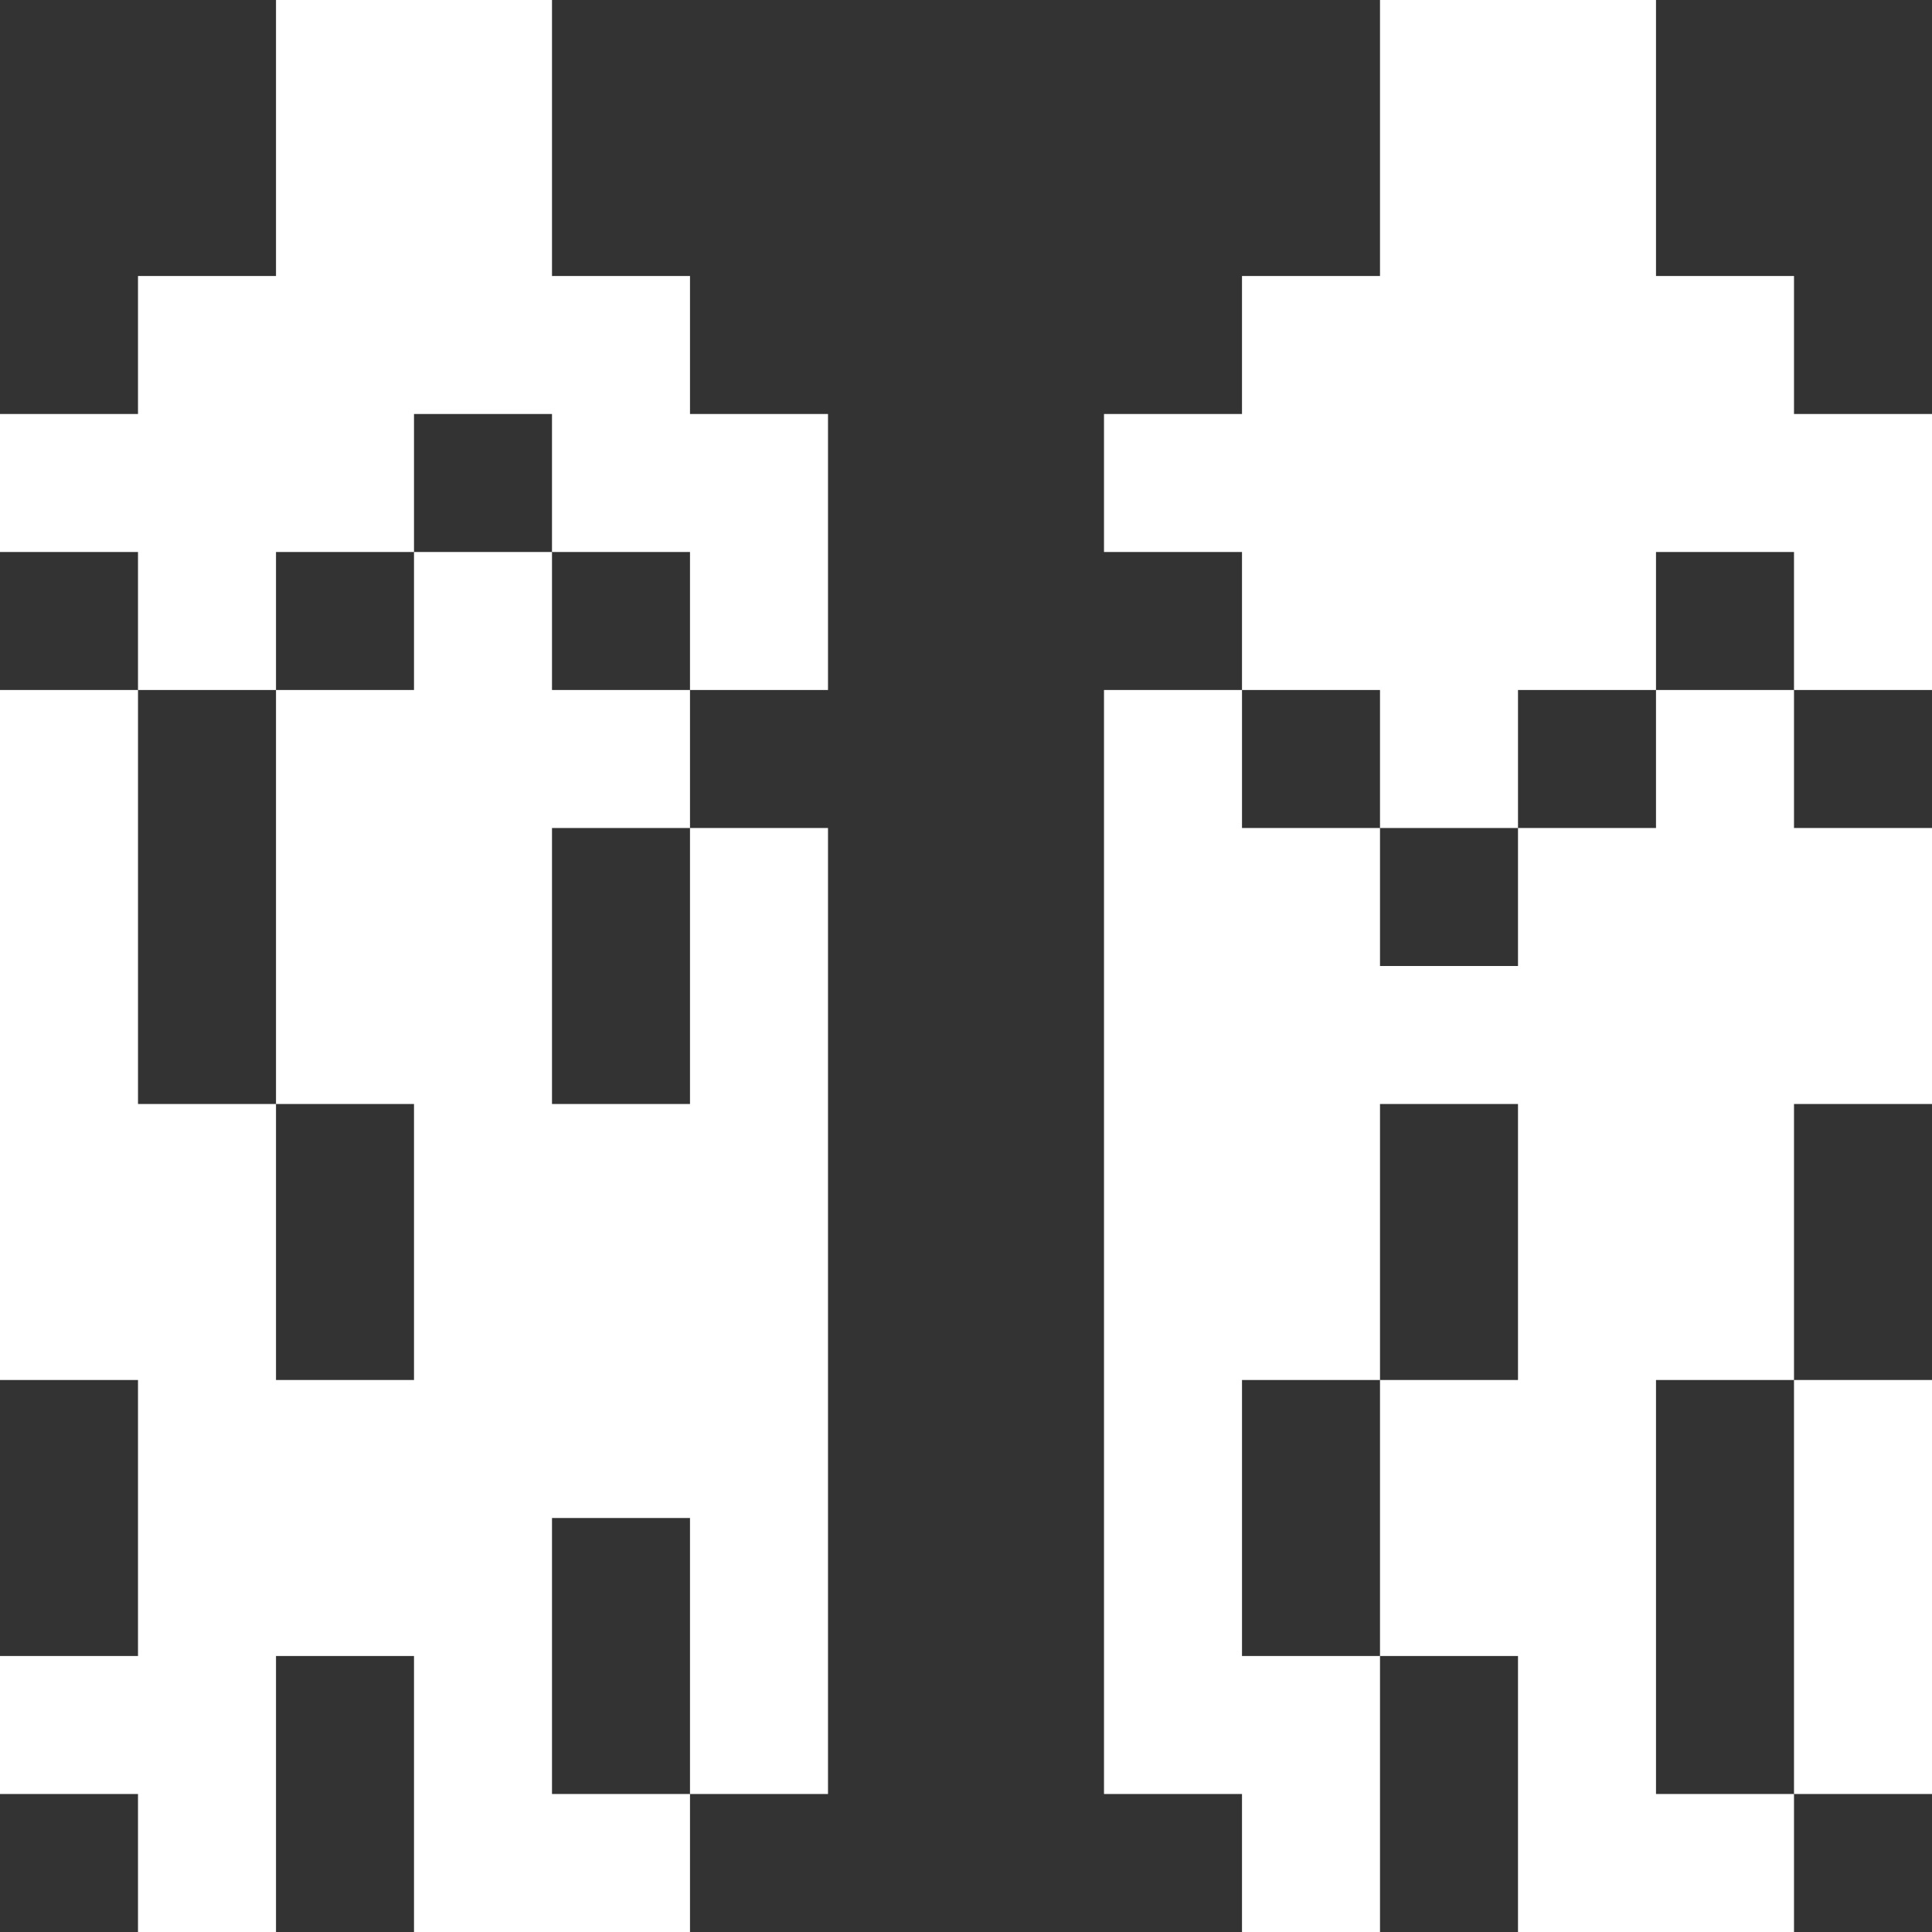<svg width="14" height="14" viewBox="0 0 14 14" fill="none" xmlns="http://www.w3.org/2000/svg">
<rect x="0" y="0" width="14" height="14" fill="#333333" stroke="none"/>
<path d="M14 10H13V13H14V10Z" fill="white"/>
<path d="M12 6H11V7H10V6H9V5H8V13H9V14H10V12H9V10H10V8H11V10H10V12H11V14H13V13H12V10H13V8H14V6H13V5H12V6Z" fill="white"/>
<path d="M10 5V6H11V5H12V4H13V5H14V3H13V2H12V0H10V2H9V3H8V4H9V5H10Z" fill="white"/>
<path d="M4 4H3V5H2V8H3V10H2V8H1V5H0V10H1V12H0V13H1V14H2V12H3V14H5V13H4V11H5V13H6V6H5V8H4V6H5V5H4V4Z" fill="white"/>
<path d="M4 0H2V2H1V3H0V4H1V5H2V4H3V3H4V4H5V5H6V3H5V2H4V0Z" fill="white"/>
</svg>
